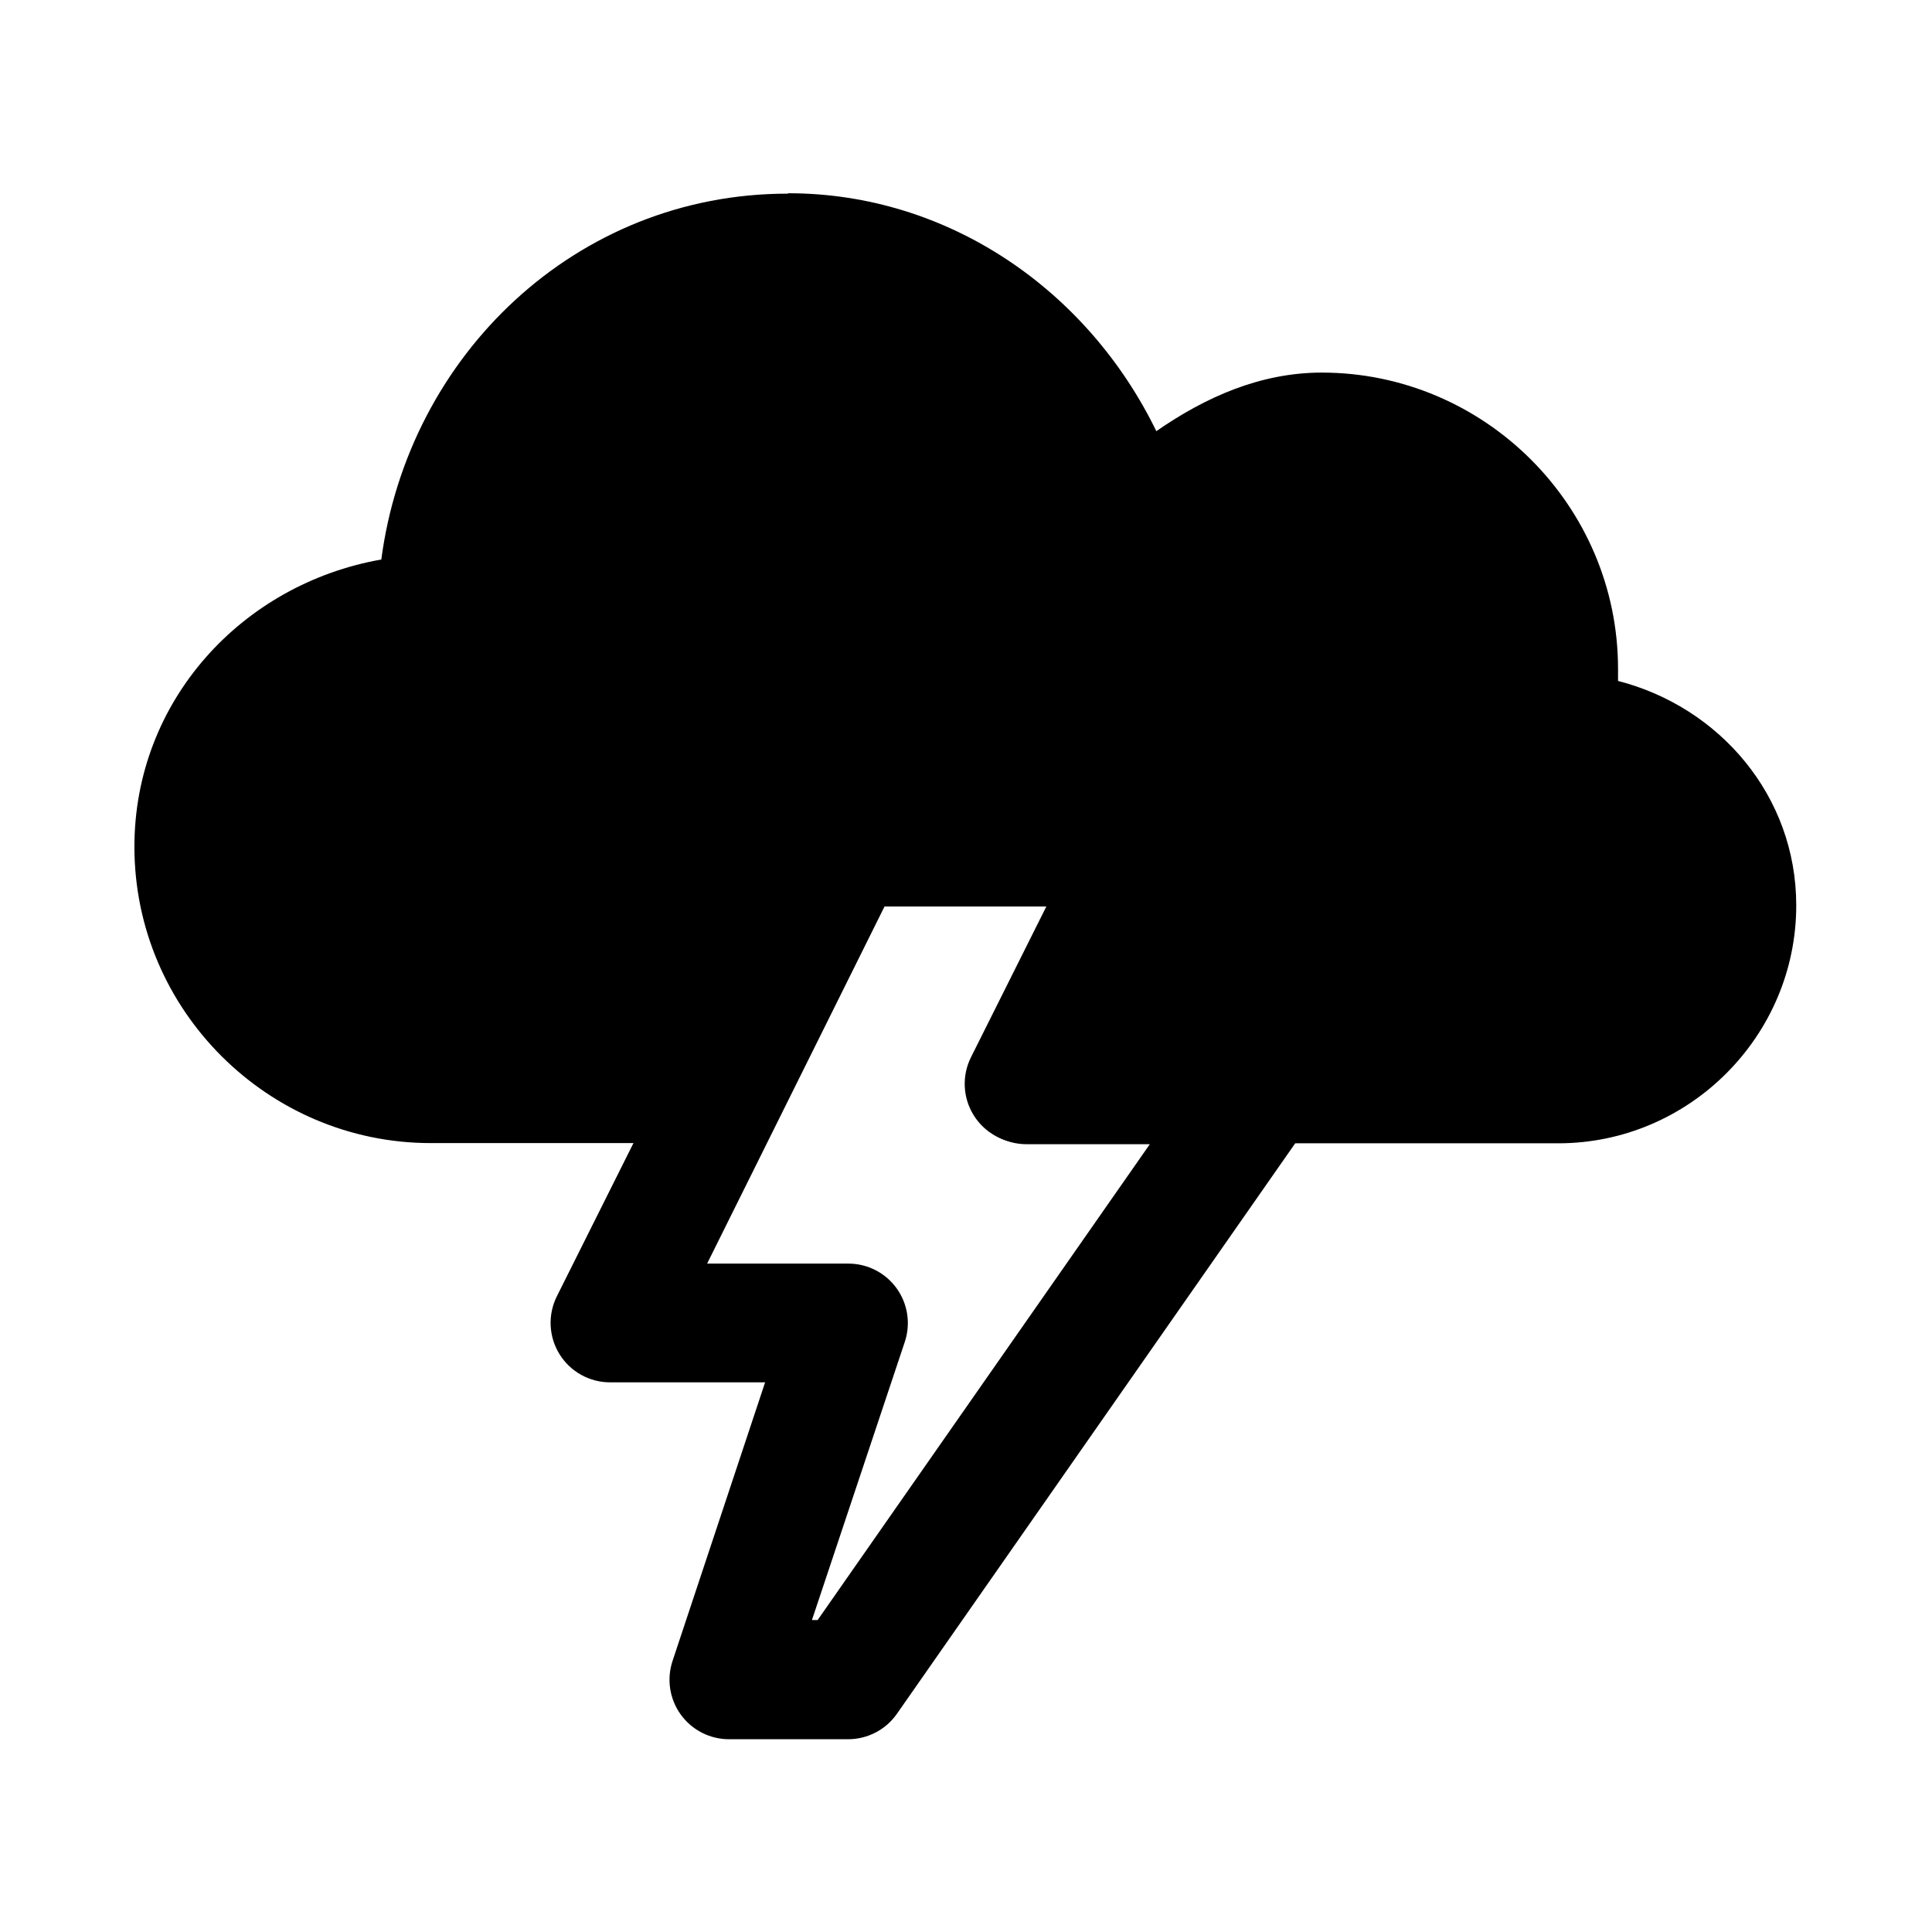 <?xml version="1.0" encoding="UTF-8"?>
<!-- Uploaded to: SVG Repo, www.svgrepo.com, Generator: SVG Repo Mixer Tools -->
<svg fill="#000000" width="800px" height="800px" version="1.1" viewBox="144 144 512 512" xmlns="http://www.w3.org/2000/svg">
 <g>
  <path d="m352.71 195.32c-56.031 0-100.52 42.828-107.66 96.957-36.879 6.484-65.43 37.414-65.43 76.137 0 43.301 35.449 78.516 78.516 78.516h78.516c2.922 0.004 5.789-0.809 8.277-2.344 2.492-1.531 4.504-3.727 5.816-6.34l27.125-54.246h43.539l-20.105 40.211 0.004-0.004c-2.43 4.883-2.16 10.676 0.707 15.312 2.871 4.641 7.934 7.465 13.387 7.469h141.57c34.617 0 63.051-28.371 63.051-63.051 0-29.027-20.344-52.582-47.227-59.48v-3.199c0-43.301-35.449-78.516-78.516-78.516-16.238 0.004-30.812 6.484-43.84 15.523-18.141-37.297-55.078-63.051-97.551-63.051z"/>
  <path d="m368.77 352.71c-2.938-0.008-5.824 0.805-8.324 2.352-2.504 1.547-4.523 3.758-5.832 6.391l-63.051 126.1c-2.434 4.894-2.156 10.699 0.727 15.34 2.883 4.641 7.965 7.457 13.43 7.441h41.043l-24.508 73.758h0.004c-1.633 4.82-0.84 10.137 2.137 14.266 2.973 4.133 7.762 6.574 12.852 6.555h31.523c5.141-0.004 9.961-2.512 12.91-6.723l110.04-157.62h-0.004c2.195-3.164 3.156-7.023 2.699-10.848-0.453-3.82-2.293-7.344-5.168-9.906s-6.59-3.981-10.438-3.992h-37.531l20.105-40.211h-0.004c2.426-4.871 2.164-10.652-0.691-15.285-2.859-4.637-7.902-7.469-13.344-7.496zm9.637 31.523h43.602l-20.105 40.211c-2.426 4.875-2.16 10.652 0.695 15.289 2.856 4.633 7.898 7.465 13.344 7.492h32.773l-88.031 126.1h-1.512l24.625-73.758c1.578-4.785 0.773-10.039-2.168-14.133s-7.664-6.535-12.703-6.566h-37.531z"/>
 </g>
</svg>